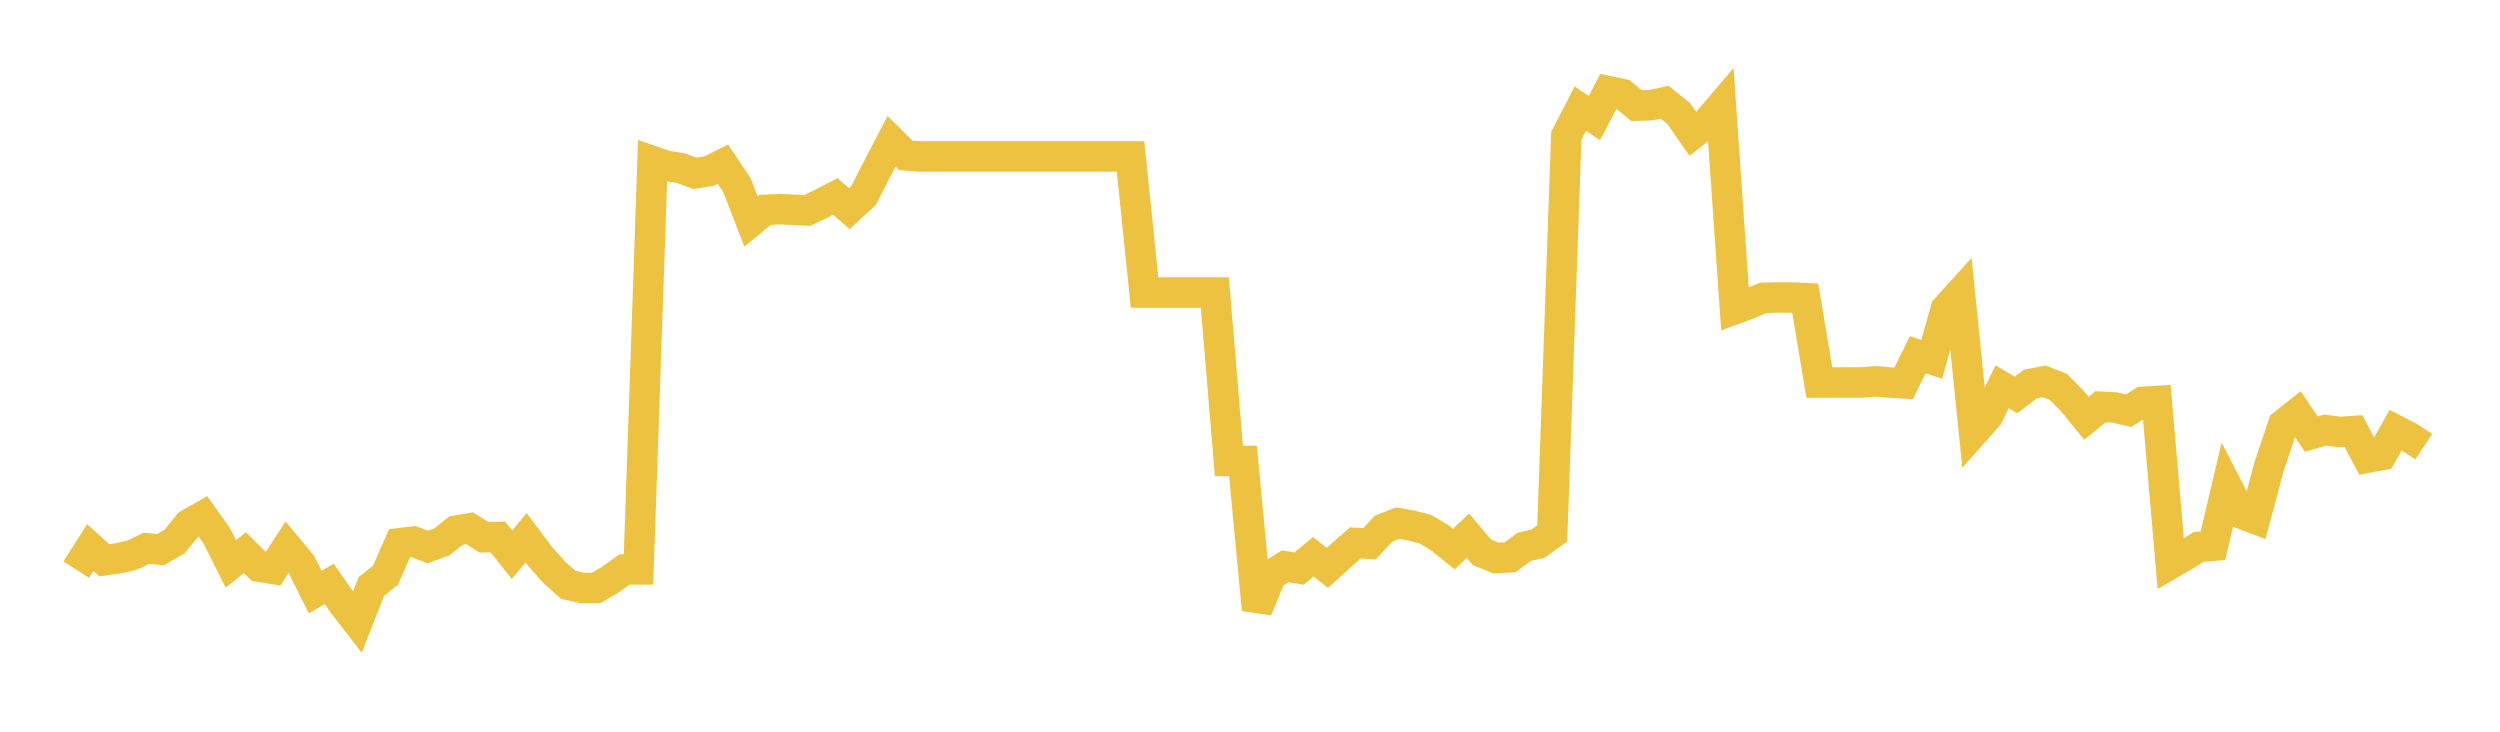 <svg width="164" height="48" xmlns="http://www.w3.org/2000/svg" xmlns:xlink="http://www.w3.org/1999/xlink"><path fill="none" stroke="rgb(237,194,64)" stroke-width="2" d="M5,37.367L5.922,35.921L6.844,36.754L7.766,36.622L8.689,36.408L9.611,35.969L10.533,36.054L11.455,35.522L12.377,34.386L13.299,33.862L14.222,35.154L15.144,36.994L16.066,36.253L16.988,37.168L17.91,37.319L18.832,35.891L19.754,36.994L20.677,38.839L21.599,38.304L22.521,39.624L23.443,40.816L24.365,38.47L25.287,37.732L26.21,35.637L27.132,35.526L28.054,35.884L28.976,35.556L29.898,34.812L30.82,34.657L31.743,35.244L32.665,35.226L33.587,36.393L34.509,35.27L35.431,36.501L36.353,37.539L37.275,38.363L38.198,38.574L39.12,38.566L40.042,38.019L40.964,37.358L41.886,37.354L42.808,10.566L43.731,10.883L44.653,11.027L45.575,11.371L46.497,11.226L47.419,10.765L48.341,12.14L49.263,14.526L50.186,13.765L51.108,13.722L52.03,13.757L52.952,13.804L53.874,13.366L54.796,12.886L55.719,13.687L56.641,12.835L57.563,11.031L58.485,9.274L59.407,10.187L60.329,10.262L61.251,10.262L62.174,10.262L63.096,10.262L64.018,10.262L64.94,10.262L65.862,10.262L66.784,10.262L67.707,10.262L68.629,10.262L69.551,10.262L70.473,10.262L71.395,10.262L72.317,10.262L73.24,10.262L74.162,10.262L75.084,19.19L76.006,19.19L76.928,19.19L77.85,19.19L78.772,19.19L79.695,19.19L80.617,30.236L81.539,30.236L82.461,39.989L83.383,37.737L84.305,37.151L85.228,37.298L86.15,36.517L87.072,37.255L87.994,36.416L88.916,35.615L89.838,35.671L90.76,34.679L91.683,34.319L92.605,34.477L93.527,34.72L94.449,35.278L95.371,36.023L96.293,35.143L97.216,36.229L98.138,36.607L99.06,36.555L99.982,35.877L100.904,35.656L101.826,34.997L102.749,8.911L103.671,7.126L104.593,7.747L105.515,5.981L106.437,6.174L107.359,6.929L108.281,6.901L109.204,6.705L110.126,7.452L111.048,8.782L111.97,8.058L112.892,6.976L113.814,20.275L114.737,19.934L115.659,19.538L116.581,19.515L117.503,19.515L118.425,19.558L119.347,25.094L120.269,25.094L121.192,25.09L122.114,25.09L123.036,25.014L123.958,25.094L124.88,25.147L125.802,23.272L126.725,23.572L127.647,20.269L128.569,19.252L129.491,28.319L130.413,27.283L131.335,25.374L132.257,25.911L133.18,25.195L134.102,25.013L135.024,25.378L135.946,26.306L136.868,27.439L137.79,26.683L138.713,26.731L139.635,26.944L140.557,26.362L141.479,26.306L142.401,36.985L143.323,36.452L144.246,35.872L145.168,35.799L146.09,31.896L147.012,33.684L147.934,34.037L148.856,30.583L149.778,27.847L150.701,27.114L151.623,28.474L152.545,28.212L153.467,28.336L154.389,28.277L155.311,30.025L156.234,29.853L157.156,28.215L158.078,28.693L159,29.306"></path></svg>